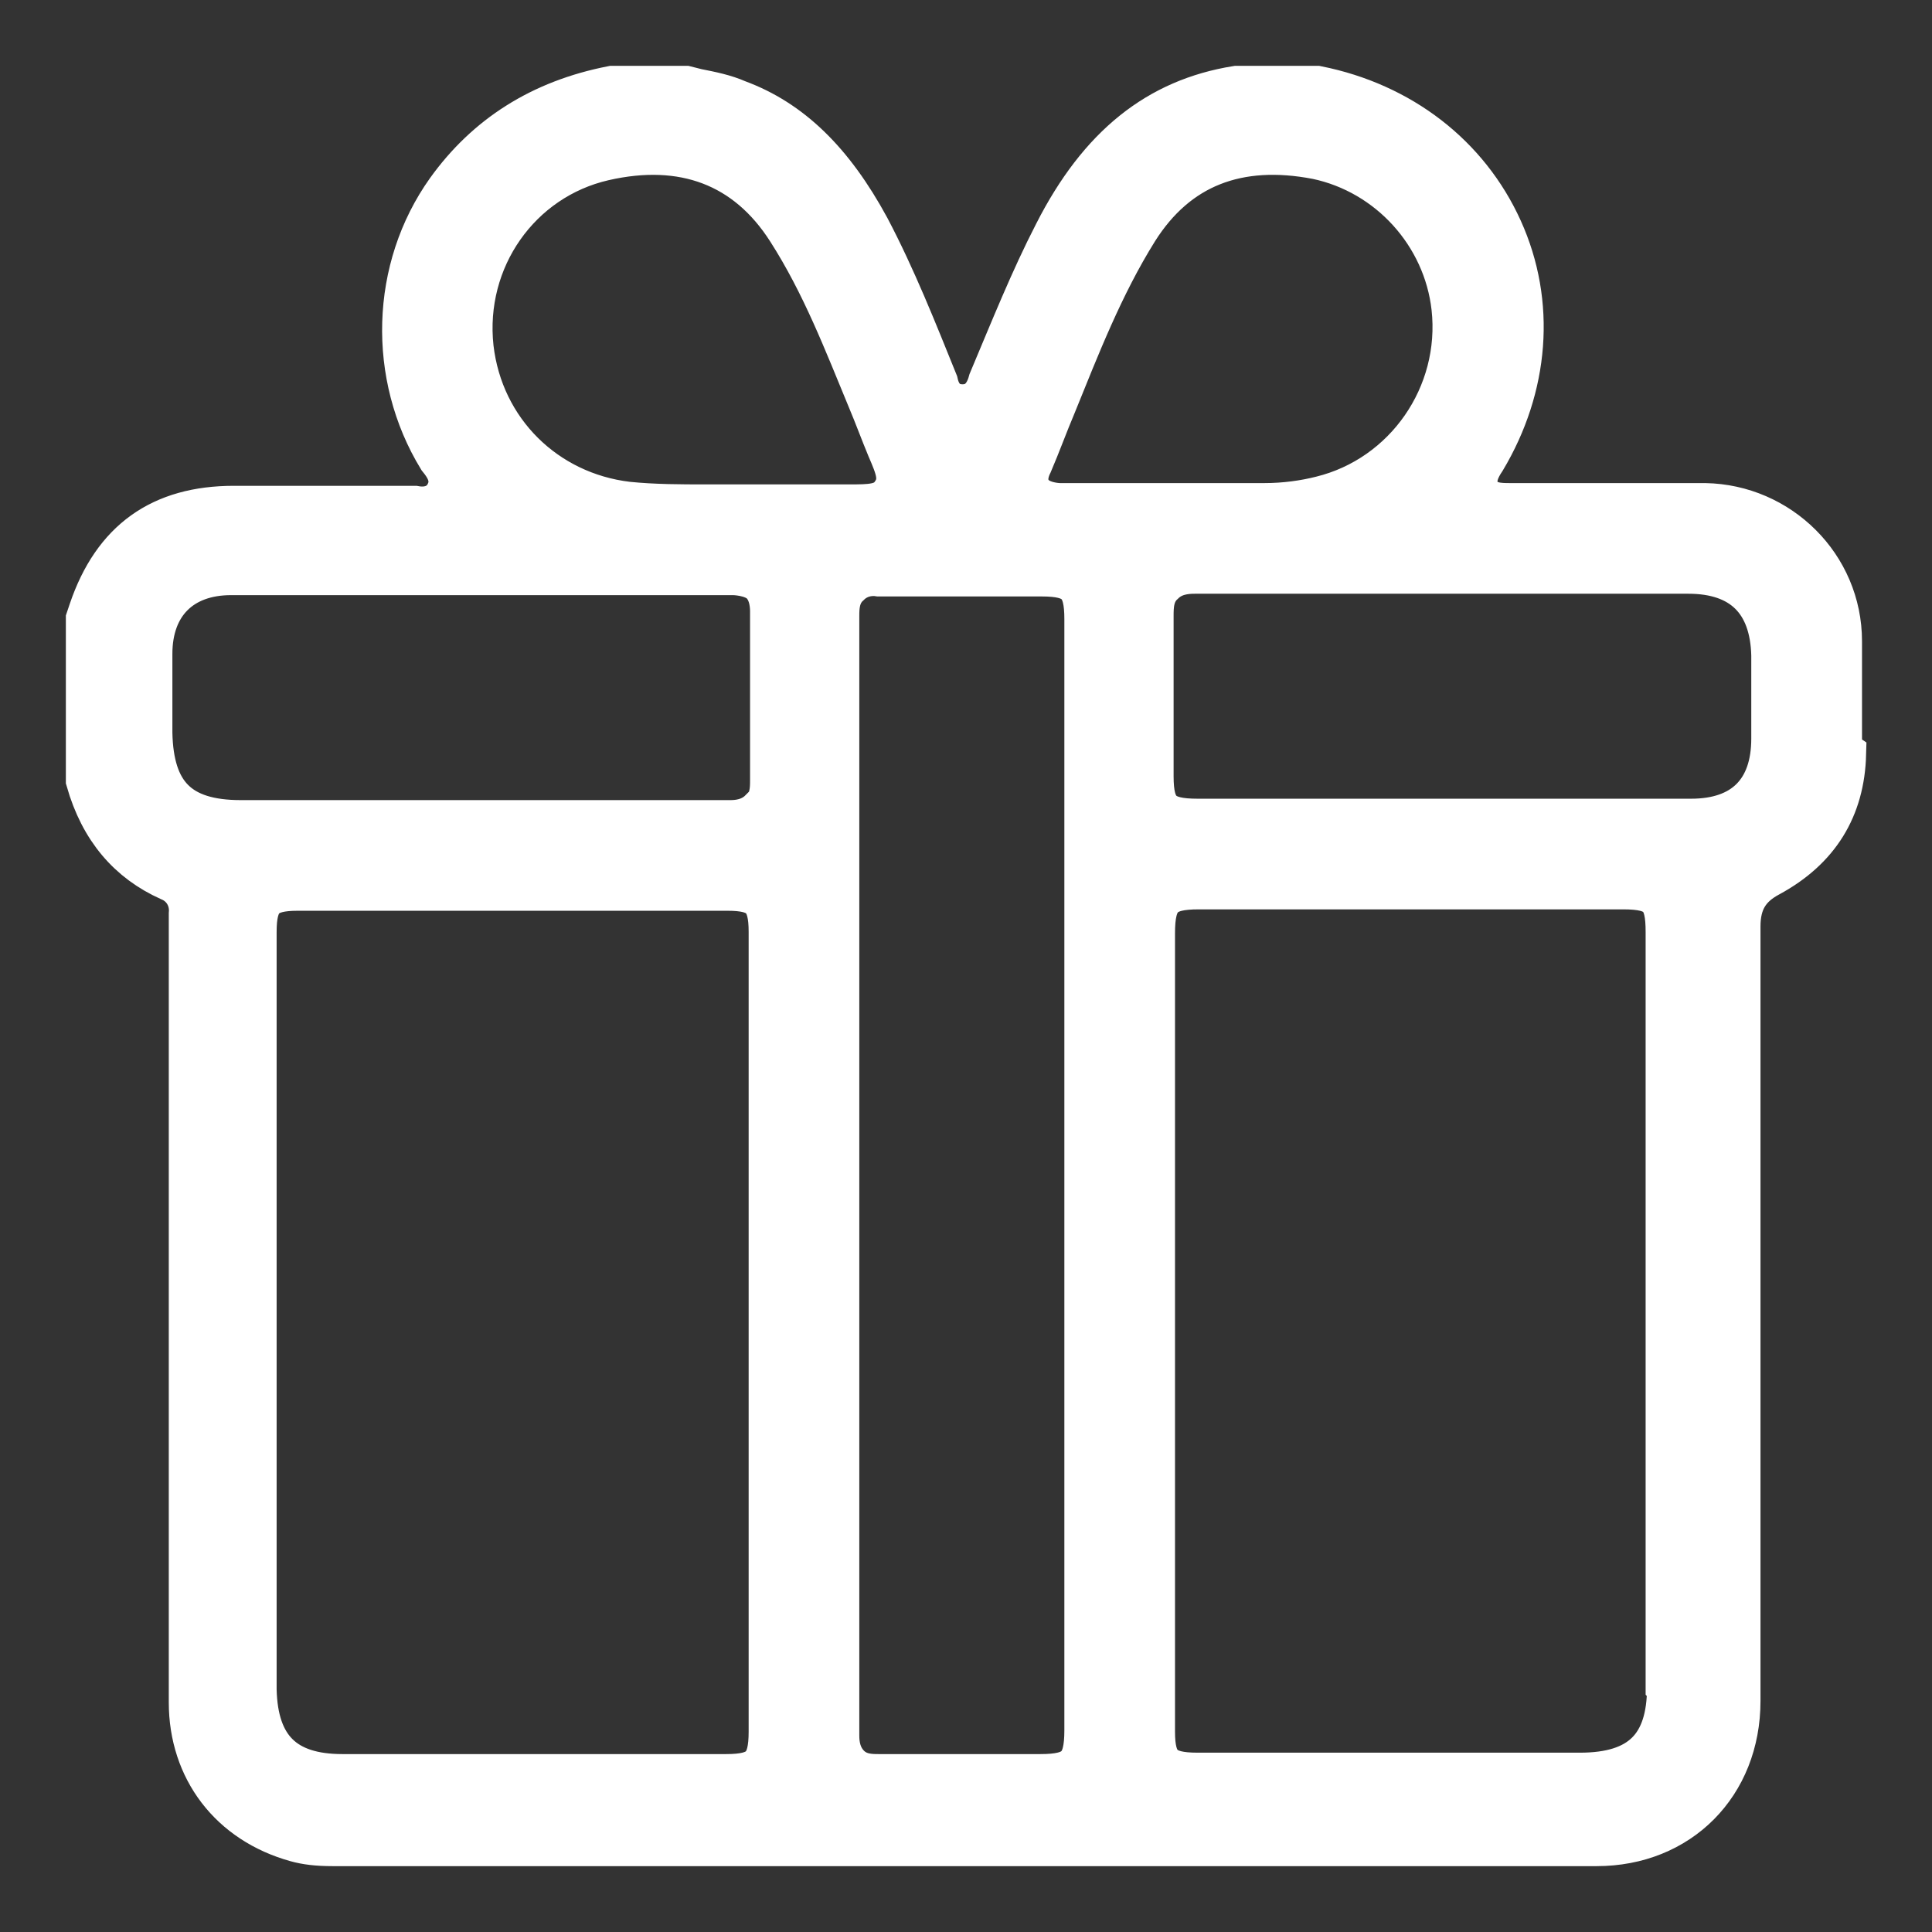 <svg width="22" height="22" viewBox="0 0 22 22" fill="none" xmlns="http://www.w3.org/2000/svg">
<rect x="0" y="0" width="22" height="22" fill="#333333" stroke="none"/>
<path d="M20.953 8.553C20.953 8.142 20.953 7.714 20.953 7.302C20.953 6.447 20.256 5.766 19.416 5.751C18.957 5.751 18.482 5.751 18.007 5.751H17.2C17.073 5.751 16.915 5.751 16.835 5.608C16.756 5.466 16.835 5.323 16.899 5.228C17.39 4.405 17.469 3.454 17.089 2.615C16.709 1.776 15.948 1.19 14.998 1H14.951H14.08C13.193 1.143 12.528 1.665 12.021 2.663C11.752 3.185 11.53 3.74 11.277 4.341C11.214 4.579 11.071 4.626 10.96 4.626C10.85 4.626 10.707 4.579 10.659 4.357C10.422 3.771 10.184 3.169 9.884 2.599C9.472 1.839 8.997 1.38 8.395 1.158C8.253 1.095 8.094 1.063 7.936 1.032L7.809 1H6.97C6.162 1.158 5.545 1.554 5.101 2.172C4.468 3.059 4.436 4.278 5.006 5.212C5.07 5.291 5.181 5.434 5.101 5.608C5.038 5.751 4.895 5.814 4.721 5.782C4.246 5.782 3.787 5.782 3.344 5.782H2.663C1.839 5.782 1.301 6.162 1.032 6.954L1 7.049V8.886C1.158 9.44 1.475 9.804 1.934 10.01C2.093 10.074 2.188 10.232 2.172 10.406V19.385C2.172 20.145 2.631 20.747 3.375 20.953C3.486 20.984 3.613 21 3.787 21H7.382C10.976 21 14.587 21 18.181 21C19.116 21 19.797 20.319 19.797 19.369C19.797 16.424 19.797 13.478 19.797 10.549C19.797 10.264 19.907 10.089 20.145 9.963C20.699 9.662 20.984 9.203 21 8.585L20.953 8.553ZM6.875 1.808C7.778 1.602 8.506 1.871 8.981 2.615C9.377 3.233 9.63 3.898 9.899 4.547C9.979 4.737 10.042 4.911 10.121 5.101C10.216 5.323 10.28 5.466 10.169 5.624C10.074 5.766 9.915 5.766 9.662 5.766H8.522C8.363 5.766 8.205 5.766 8.031 5.766C7.762 5.766 7.445 5.766 7.144 5.735C6.21 5.624 5.481 4.911 5.371 3.961C5.26 2.948 5.909 2.029 6.875 1.808ZM8.775 19.717C8.775 20.113 8.664 20.224 8.268 20.224H3.898C3.233 20.224 2.916 19.907 2.9 19.242V10.612C2.9 10.232 3.011 10.121 3.391 10.121H8.284C8.664 10.121 8.775 10.232 8.775 10.612V19.717ZM8.664 9.234C8.553 9.345 8.411 9.361 8.316 9.361C7.603 9.361 6.907 9.361 6.194 9.361H2.742C2.029 9.361 1.728 9.044 1.713 8.348V8.142C1.713 7.904 1.713 7.683 1.713 7.445C1.713 6.875 2.061 6.527 2.631 6.527C3.676 6.527 4.705 6.527 5.751 6.527H8.348C8.348 6.527 8.569 6.527 8.68 6.637C8.791 6.748 8.791 6.922 8.791 6.97C8.791 7.603 8.791 8.237 8.791 8.886C8.791 8.981 8.791 9.139 8.664 9.25V9.234ZM12.37 19.701C12.37 20.113 12.259 20.224 11.847 20.224H11.293C10.865 20.224 10.438 20.224 10.01 20.224C9.915 20.224 9.773 20.224 9.662 20.113C9.551 20.002 9.535 19.86 9.535 19.765C9.535 15.521 9.535 11.261 9.535 7.017C9.535 6.922 9.535 6.764 9.662 6.653C9.773 6.542 9.915 6.527 10.01 6.542C10.454 6.542 10.897 6.542 11.341 6.542H11.863C12.259 6.542 12.37 6.653 12.37 7.049V13.399V19.733V19.701ZM12.069 5.751C12.069 5.751 11.831 5.751 11.736 5.608C11.689 5.545 11.657 5.434 11.736 5.276C11.831 5.054 11.911 4.832 12.005 4.61C12.275 3.945 12.544 3.249 12.94 2.615C13.399 1.887 14.096 1.618 14.998 1.792C15.822 1.966 16.455 2.663 16.55 3.502C16.661 4.5 16.012 5.434 15.046 5.671C14.856 5.719 14.634 5.751 14.397 5.751C14.127 5.751 13.858 5.751 13.589 5.751H12.924C12.639 5.751 12.37 5.751 12.085 5.751H12.069ZM19.005 19.211C19.005 19.892 18.688 20.208 17.991 20.208H13.637C13.241 20.208 13.13 20.097 13.13 19.717V10.628C13.13 10.216 13.241 10.105 13.652 10.105H18.482C18.894 10.105 18.989 10.216 18.989 10.612V19.195L19.005 19.211ZM20.192 8.411C20.192 9.013 19.86 9.345 19.258 9.345C18.846 9.345 18.451 9.345 18.039 9.345H13.637C13.225 9.345 13.114 9.234 13.114 8.838V8.284C13.114 7.857 13.114 7.429 13.114 7.017C13.114 6.907 13.114 6.748 13.241 6.637C13.351 6.527 13.494 6.511 13.605 6.511C14.888 6.511 16.17 6.511 17.437 6.511H19.226C19.844 6.511 20.177 6.843 20.192 7.461C20.192 7.778 20.192 8.094 20.192 8.411Z" fill="white" stroke="white" stroke-width="0.5"/>
</svg>
